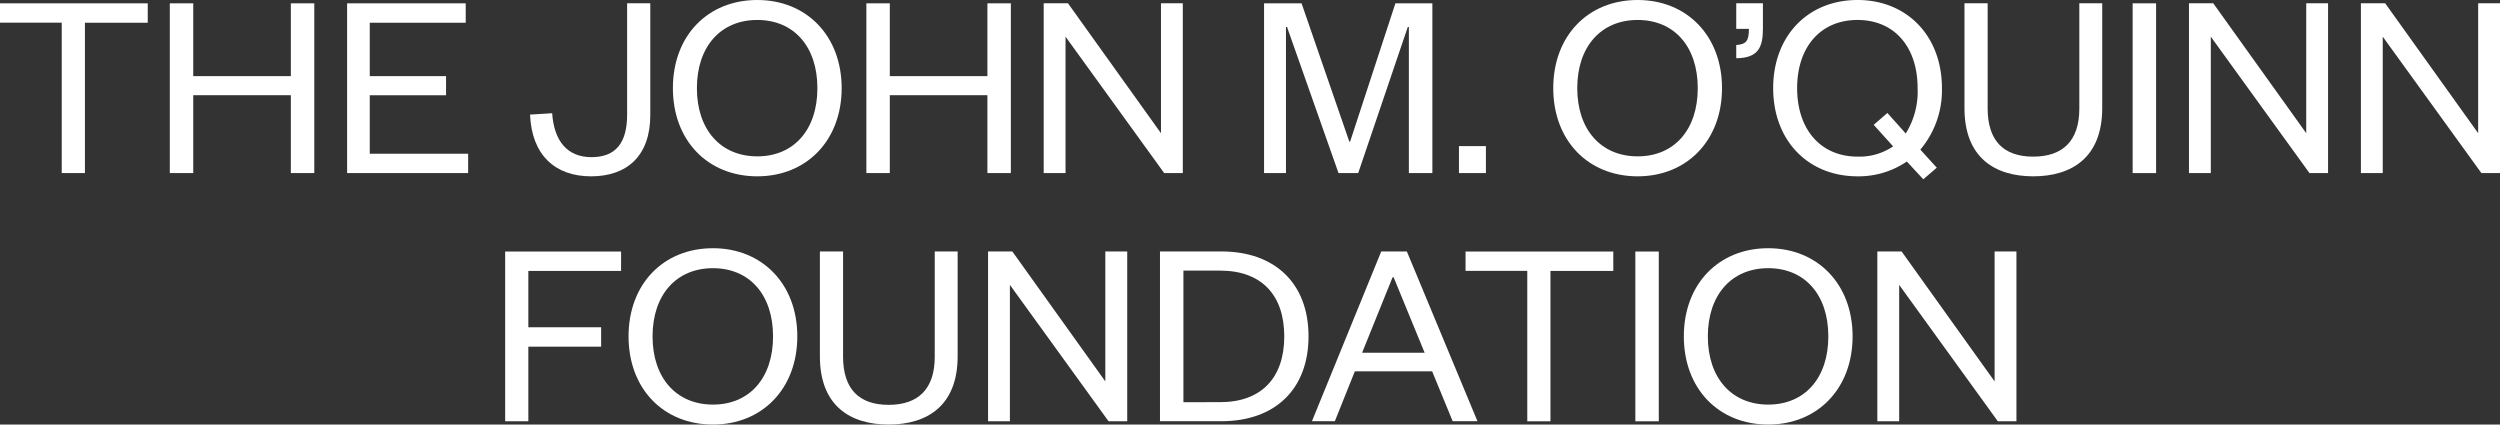 <?xml version="1.0" encoding="UTF-8"?>
<svg xmlns="http://www.w3.org/2000/svg" id="Group_815" data-name="Group 815" width="182.61" height="31.01" viewBox="0 0 182.61 31.01">
  <rect x="0" y="0" width="182.61" height="31.01" fill="#333333" stroke="none"/>
  <path id="Path_544" data-name="Path 544" d="M0,0V-10.989H-4.509V-12.4H6.282v1.416H1.694V0Z" transform="translate(4.509 12.643)" fill="#fff"></path>
  <path id="Path_545" data-name="Path 545" d="M0,0V-12.4H1.712v5.316H8.841V-12.4h1.713V0H8.841V-5.69H1.712V0Z" transform="translate(12.403 12.643)" fill="#fff"></path>
  <path id="Path_546" data-name="Path 546" d="M0,0H-8.841V-12.4H-.177v1.416h-7.01v3.9h5.573v1.4H-7.187v4.272H0Z" transform="translate(34.195 12.643)" fill="#fff"></path>
  <path id="Path_547" data-name="Path 547" d="M0,0V8.171c0,2.974-1.694,4.471-4.332,4.471-2.62,0-4.333-1.556-4.45-4.51l1.614-.1c.137,2.009,1.083,3.209,2.876,3.209,1.751,0,2.6-1.023,2.6-3.111V0Z" transform="translate(47.5 0.238)" fill="#fff"></path>
  <path id="Path_548" data-name="Path 548" d="M0,0C-3.624,0-6.164-2.62-6.164-6.44S-3.624-12.879,0-12.879c3.6,0,6.163,2.619,6.163,6.439S3.6,0,0,0M0-11.421c-2.678,0-4.411,1.949-4.411,4.981S-2.678-1.458,0-1.458,4.391-3.407,4.391-6.44,2.677-11.421,0-11.421" transform="translate(55.315 12.879)" fill="#fff"></path>
  <path id="Path_550" data-name="Path 550" d="M0,0V-12.4H1.712v5.316H8.841V-12.4h1.713V0H8.841V-5.69H1.712V0Z" transform="translate(63.283 12.643)" fill="#fff"></path>
  <path id="Path_551" data-name="Path 551" d="M0,0V-9.491H1.594V2.914H.236L-6.971-7.05V2.914H-8.566V-9.491h1.772Z" transform="translate(84.802 9.729)" fill="#fff"></path>
  <path id="Path_552" data-name="Path 552" d="M0,0-3.762-10.673h-.077V0h-1.6V-12.4H-2.7L.788-2.3H.847L4.155-12.4h2.7V0H5.139V-10.673H5.06L1.437,0Z" transform="translate(97.771 12.643)" fill="#fff"></path>
  <path id="Path_553" data-name="Path 553" d="M115.263-73.38h1.969v1.969h-1.969Z" transform="translate(-8.695 84.053)" fill="#fff"></path>
  <path id="Path_554" data-name="Path 554" d="M0,0C-3.624,0-6.164-2.62-6.164-6.44S-3.624-12.879,0-12.879c3.6,0,6.163,2.619,6.163,6.439S3.6,0,0,0M0-11.421c-2.678,0-4.411,1.949-4.411,4.981S-2.678-1.458,0-1.458,4.391-3.407,4.391-6.44,2.677-11.421,0-11.421" transform="translate(119.62 12.879)" fill="#fff"></path>
  <path id="Path_555" data-name="Path 555" d="M0,0H1.949V1.851C1.949,3.23,1.6,4,0,4.016V3.051c.749-.058.925-.314.925-1.181H0Z" transform="translate(126.822 0.238)" fill="#fff"></path>
  <path id="Path_556" data-name="Path 556" d="M0,0,1.2,1.32l-.986.847-1.2-1.3a6.237,6.237,0,0,1-3.6,1.083c-3.624,0-6.164-2.619-6.164-6.44s2.54-6.439,6.164-6.439c3.6,0,6.163,2.619,6.163,6.439A6.726,6.726,0,0,1,0,0M-4.588-9.471C-7.266-9.471-9-7.522-9-4.49s1.733,5,4.411,5a4.37,4.37,0,0,0,2.6-.747L-3.406-1.811l1-.867,1.339,1.5A5.777,5.777,0,0,0-.2-4.49c0-3.032-1.714-4.981-4.391-4.981" transform="translate(140.27 10.929)" fill="#fff"></path>
  <path id="Path_557" data-name="Path 557" d="M0,0V-7.66H1.693V.02c0,2.363,1.162,3.524,3.328,3.524S8.389,2.383,8.389.039v-7.7h1.673V0c0,3.623-2.245,4.982-5.041,4.982S0,3.623,0,0" transform="translate(143.493 7.897)" fill="#fff"></path>
  <path id="Path_559" data-name="Path 559" d="M166.184-71.41h-1.712v-12.4h1.712Z" transform="translate(-8.695 84.053)" fill="#fff"></path>
  <path id="Path_560" data-name="Path 560" d="M0,0V-9.491H1.594V2.914H.236L-6.971-7.05V2.914H-8.566V-9.491h1.772Z" transform="translate(168.457 9.729)" fill="#fff"></path>
  <path id="Path_561" data-name="Path 561" d="M0,0V-9.491H1.6V2.914H.237L-6.97-7.05V2.914H-8.565V-9.491h1.772Z" transform="translate(181.015 9.729)" fill="#fff"></path>
  <path id="Path_562" data-name="Path 562" d="M0,0V-12.4H8.467v1.417H1.693v4.115H7.009v1.418H1.693V0Z" transform="translate(36.899 30.773)" fill="#fff"></path>
  <path id="Path_563" data-name="Path 563" d="M0,0C-3.624,0-6.164-2.62-6.164-6.44S-3.624-12.879,0-12.879c3.6,0,6.163,2.619,6.163,6.439S3.6,0,0,0M0-11.421c-2.678,0-4.411,1.949-4.411,4.981S-2.678-1.457,0-1.457,4.391-3.406,4.391-6.44,2.677-11.421,0-11.421" transform="translate(52.076 31.01)" fill="#fff"></path>
  <path id="Path_564" data-name="Path 564" d="M0,0V-7.66H1.693V.019c0,2.364,1.162,3.525,3.328,3.525S8.389,2.383,8.389.039v-7.7h1.673V0c0,3.623-2.245,4.982-5.041,4.982S0,3.623,0,0" transform="translate(59.888 26.028)" fill="#fff"></path>
  <path id="Path_566" data-name="Path 566" d="M0,0V-9.492H1.6V2.914H.237L-6.97-7.05V2.914H-8.565V-9.492h1.772Z" transform="translate(80.737 27.859)" fill="#fff"></path>
  <path id="Path_567" data-name="Path 567" d="M0,0H4.489c3.9,0,6.361,2.323,6.361,6.2s-2.462,6.2-6.361,6.2H0ZM4.391,11.008c3.032,0,4.687-1.793,4.687-4.806S7.423,1.4,4.391,1.4H1.712v9.61Z" transform="translate(84.73 18.367)" fill="#fff"></path>
  <path id="Path_569" data-name="Path 569" d="M0,0,5.158,12.4H3.347l-1.5-3.643H-3.8L-5.259,12.4H-6.932L-1.871,0ZM-3.269,7.4H1.3L-.965,1.89h-.079Z" transform="translate(102.762 18.367)" fill="#fff"></path>
  <path id="Path_570" data-name="Path 570" d="M0,0V-10.988H-4.509V-12.4H6.282v1.417H1.693V0Z" transform="translate(111.559 30.773)" fill="#fff"></path>
  <path id="Path_571" data-name="Path 571" d="M129.859-53.28h-1.712v-12.4h1.712Z" transform="translate(-8.695 84.053)" fill="#fff"></path>
  <path id="Path_572" data-name="Path 572" d="M0,0C-3.624,0-6.164-2.62-6.164-6.44S-3.624-12.879,0-12.879c3.6,0,6.163,2.619,6.163,6.439S3.6,0,0,0M0-11.421c-2.678,0-4.411,1.949-4.411,4.981S-2.678-1.457,0-1.457,4.391-3.406,4.391-6.44,2.677-11.421,0-11.421" transform="translate(129.158 31.01)" fill="#fff"></path>
  <path id="Path_574" data-name="Path 574" d="M0,0V-9.492H1.594V2.914H.236L-6.971-7.05V2.914H-8.566V-9.492h1.772Z" transform="translate(145.694 27.859)" fill="#fff"></path>
</svg>
